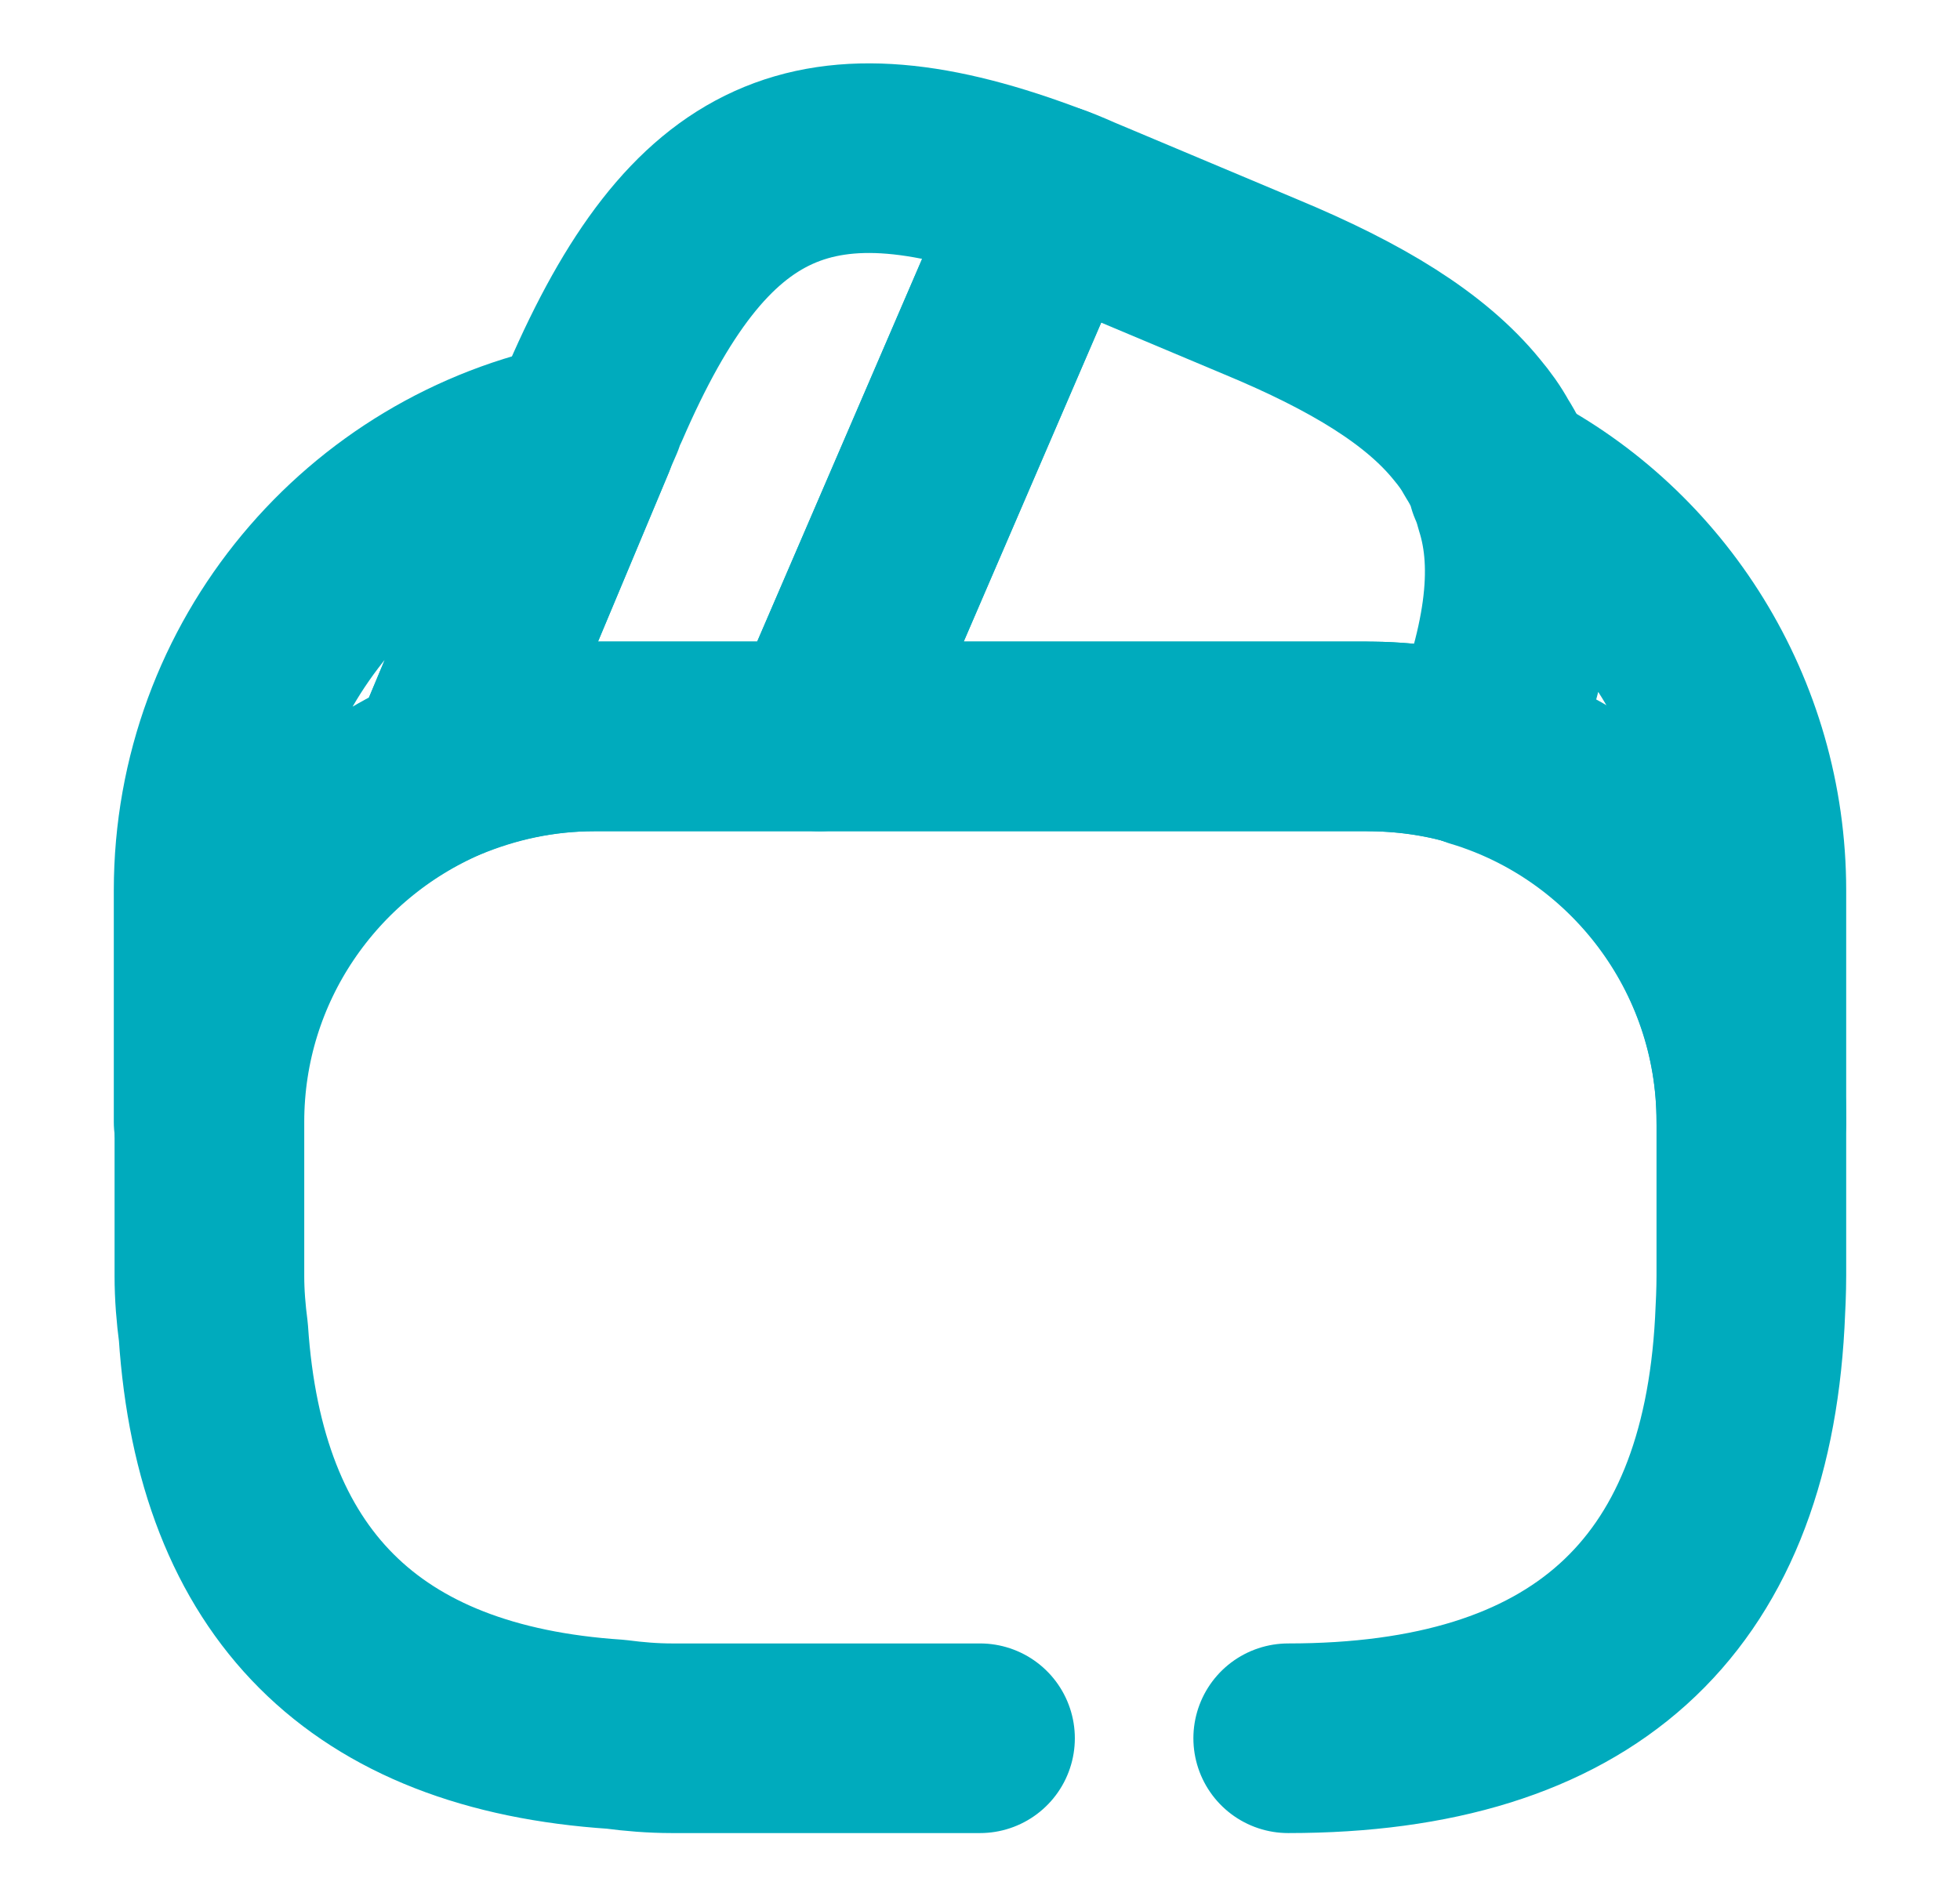 <svg width="31" height="30" viewBox="0 0 31 30" fill="none" xmlns="http://www.w3.org/2000/svg">
<path d="M16.625 3.15L16.587 3.238L12.963 11.65H9.4C8.55 11.65 7.737 11.825 7 12.138L9.188 6.913L9.238 6.788L9.325 6.588C9.35 6.513 9.375 6.438 9.412 6.375C11.05 2.588 12.9 1.725 16.625 3.15Z" stroke="#00ABBD" stroke-width="3" stroke-linecap="round" stroke-linejoin="round"/>
<path d="M23.363 11.9C22.8 11.725 22.2 11.65 21.6 11.65H12.963L16.588 3.237L16.625 3.15C16.813 3.212 16.988 3.3 17.175 3.375L19.938 4.537C21.475 5.175 22.55 5.837 23.2 6.637C23.325 6.787 23.425 6.925 23.513 7.087C23.625 7.262 23.713 7.437 23.763 7.625C23.813 7.737 23.85 7.85 23.875 7.95C24.213 9 24.013 10.287 23.363 11.9Z" stroke="#00ABBD" stroke-width="3" stroke-linecap="round" stroke-linejoin="round"/>
<path d="M15.5 27.5H10.625C10.325 27.5 10.025 27.475 9.738 27.437C5.763 27.175 3.638 25.05 3.375 21.075C3.337 20.787 3.312 20.487 3.312 20.187V17.75C3.312 15.237 4.838 13.075 7.013 12.137C7.763 11.825 8.562 11.65 9.412 11.65H21.613C22.225 11.65 22.825 11.737 23.375 11.9C25.875 12.65 27.7 14.987 27.7 17.737V20.175C27.7 20.425 27.688 20.675 27.675 20.925C27.438 25.3 25 27.5 20.375 27.5" stroke="#00ABBD" stroke-width="3" stroke-linecap="round" stroke-linejoin="round"/>
<path d="M9.187 6.913L7 12.138C4.825 13.075 3.3 15.238 3.3 17.75V14.088C3.3 10.538 5.825 7.575 9.187 6.913Z" stroke="#00ABBD" stroke-width="3" stroke-linecap="round" stroke-linejoin="round"/>
<path d="M27.7 14.088V17.75C27.7 15 25.875 12.662 23.375 11.912C24.025 10.287 24.212 9.012 23.9 7.95C23.875 7.838 23.837 7.725 23.788 7.625C26.113 8.825 27.7 11.287 27.7 14.088Z" stroke="#00ABBD" stroke-width="3" stroke-linecap="round" stroke-linejoin="round"/>
</svg>
